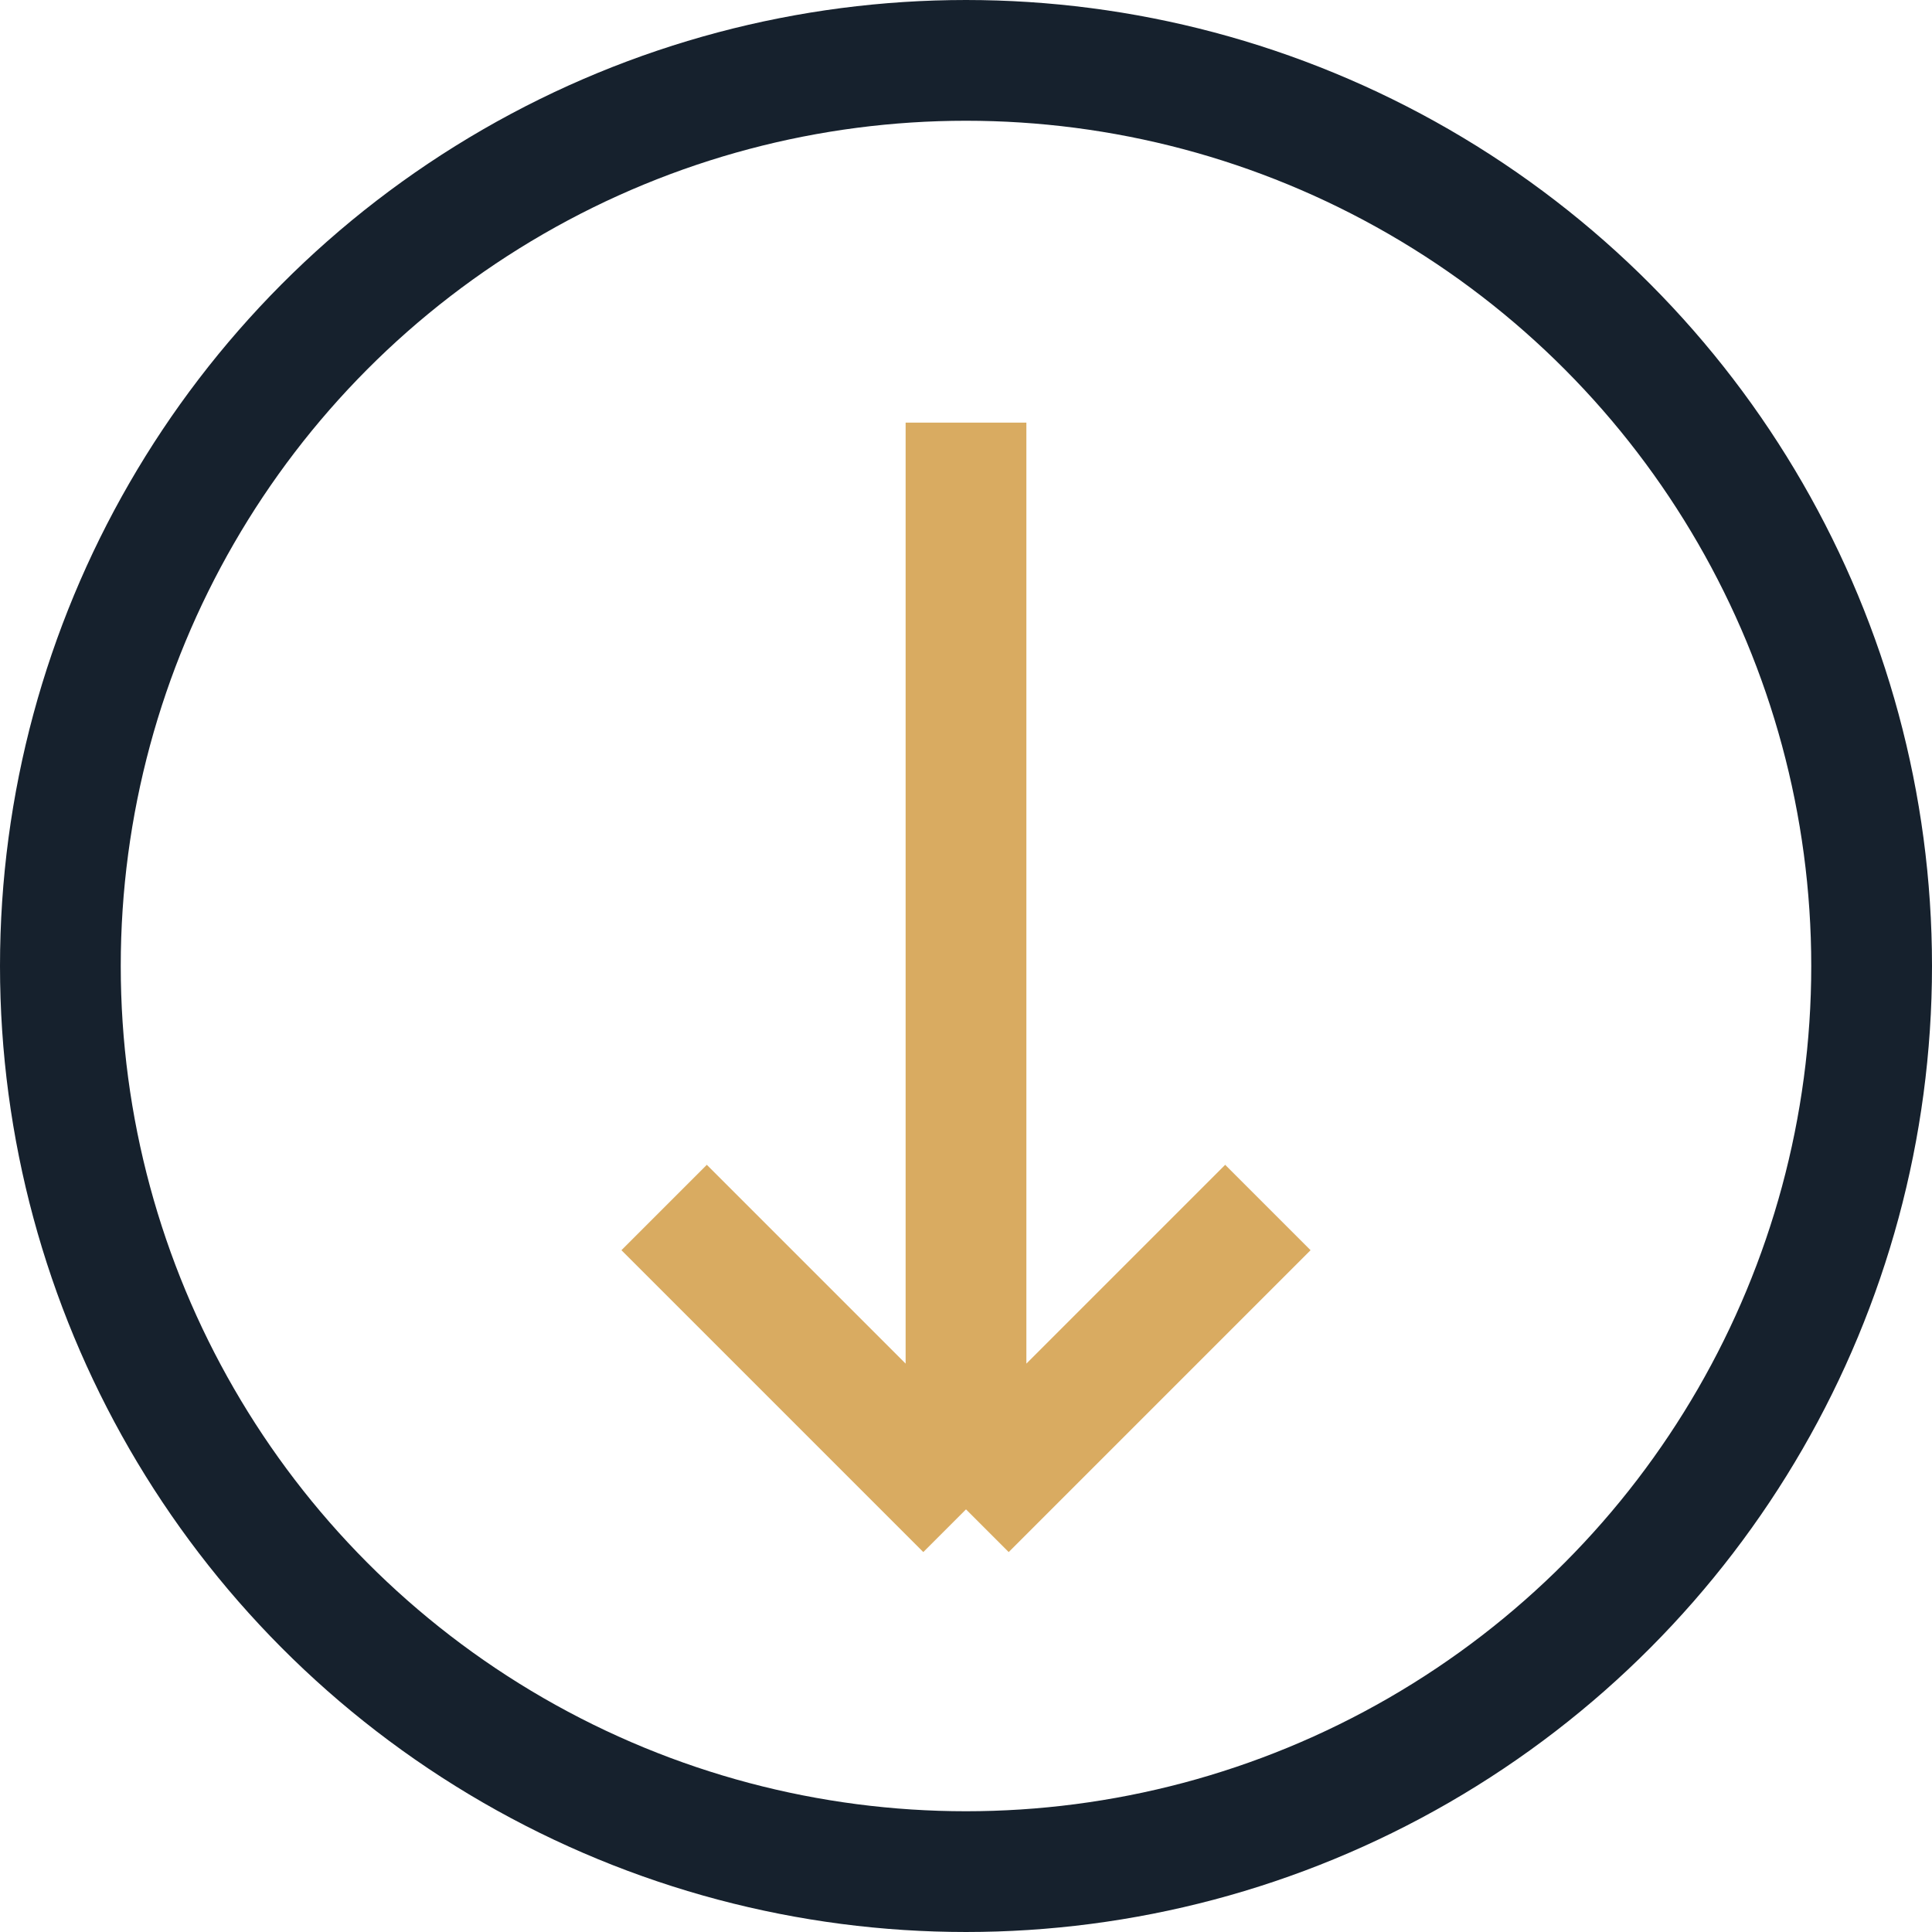 <?xml version="1.0" encoding="UTF-8"?>
<svg xmlns="http://www.w3.org/2000/svg" width="32" height="32" viewBox="0 0 32 32"><path d="M16 7v18m0 0l-5-5m5 5l5-5" stroke="#D9AB61" stroke-width="2" fill="none"/><circle cx="16" cy="16" r="15" stroke="#16212D" stroke-width="2" fill="none"/></svg>